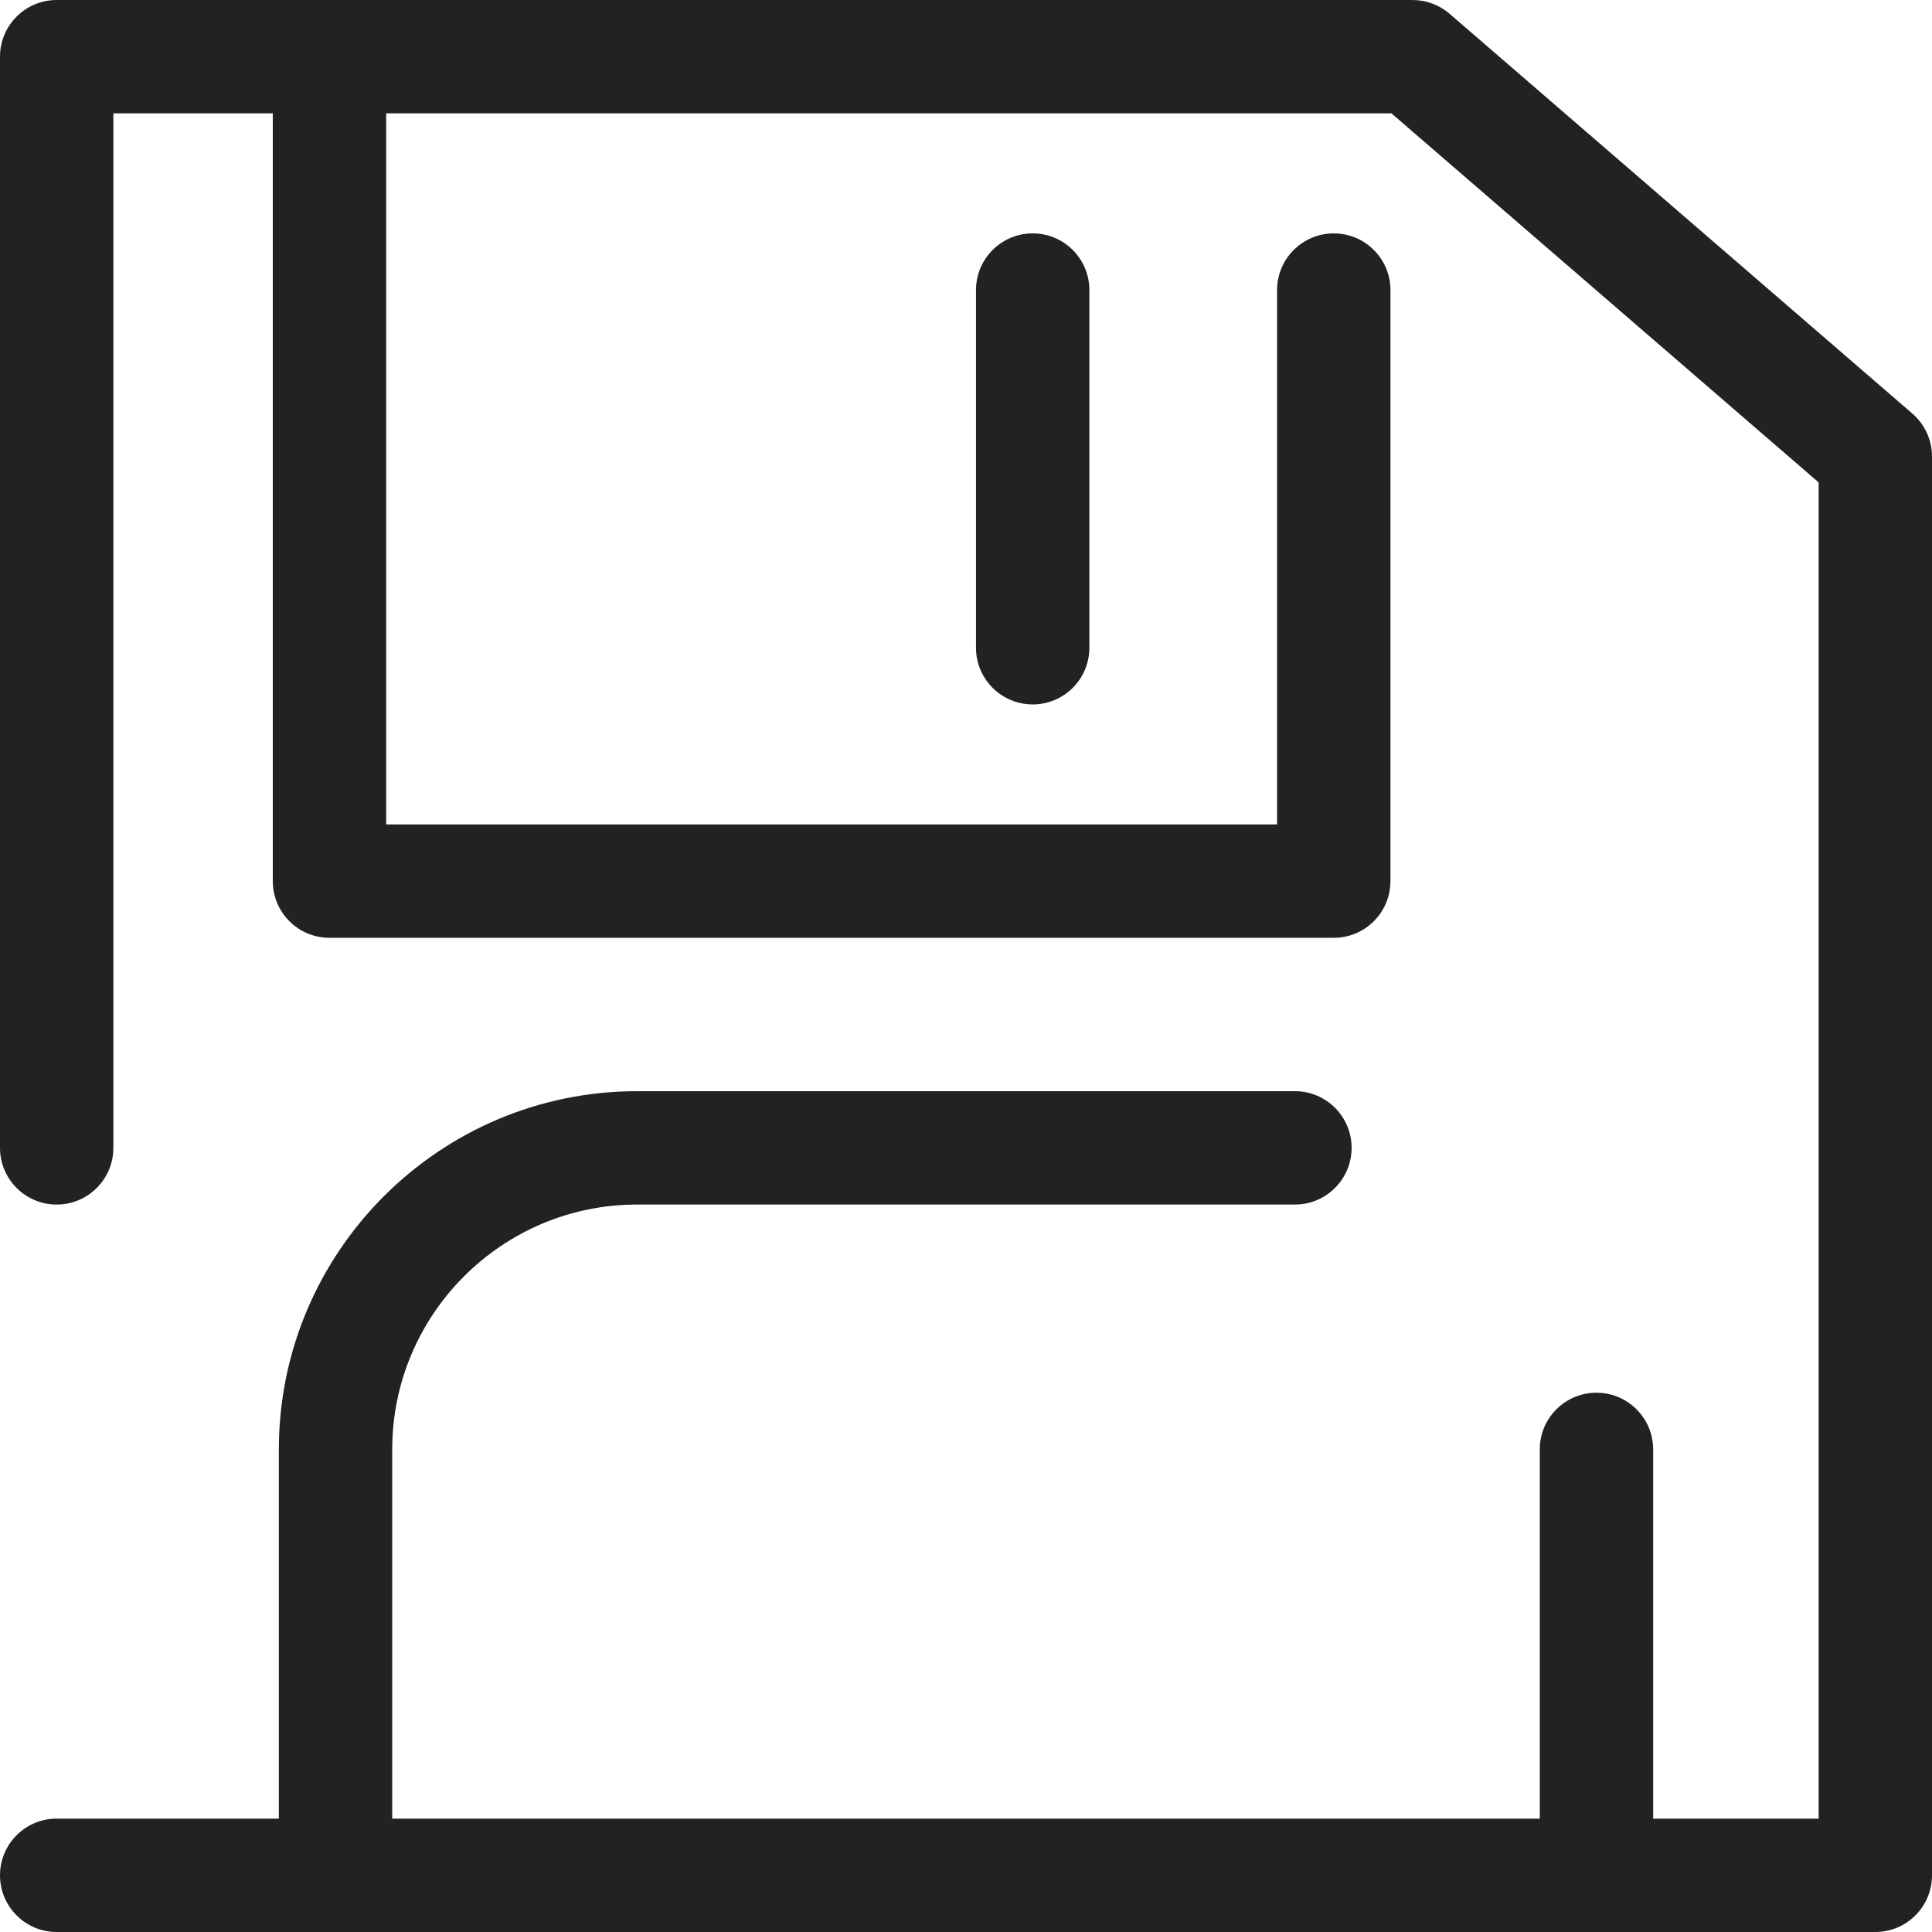<?xml version="1.0" encoding="iso-8859-1"?>
<!-- Uploaded to: SVG Repo, www.svgrepo.com, Generator: SVG Repo Mixer Tools -->
<!DOCTYPE svg PUBLIC "-//W3C//DTD SVG 1.1//EN" "http://www.w3.org/Graphics/SVG/1.1/DTD/svg11.dtd">
<svg height="800px" width="800px" version="1.1" id="Capa_1" xmlns="http://www.w3.org/2000/svg" xmlns:xlink="http://www.w3.org/1999/xlink" 
	 viewBox="0 0 255.626 255.626" xml:space="preserve">
<g>
	<path style="fill:#222220;" d="M253.029,54.721L191.801,1.825C190.438,0.647,188.698,0,186.898,0H7.5C3.358,0,0,3.358,0,7.5
		v144.376c0,4.142,3.358,7.5,7.5,7.5s7.5-3.358,7.5-7.5V15h21.094v101.583c0,4.142,3.358,7.5,7.5,7.5h132.879
		c4.142,0,7.5-3.358,7.5-7.5V38.38c0-4.142-3.358-7.5-7.5-7.5s-7.5,3.358-7.5,7.5v70.703H51.094V15h133.013l56.519,48.828v176.798
		H218.73v-48.854c0-4.142-3.358-7.5-7.5-7.5s-7.5,3.358-7.5,7.5v48.854H51.896v-48.854c0-17.863,14.533-32.396,32.396-32.396h87.042
		c4.142,0,7.5-3.358,7.5-7.5s-3.358-7.5-7.5-7.5H84.292c-26.134,0-47.396,21.262-47.396,47.396v48.854H7.5
		c-4.142,0-7.5,3.358-7.5,7.5s3.358,7.5,7.5,7.5h36.896H211.23h36.896c4.142,0,7.5-3.358,7.5-7.5V60.396
		C255.626,58.217,254.678,56.146,253.029,54.721z"/>
	<path style="fill:#222220;" d="M129.136,38.38v47.323c0,4.142,3.358,7.5,7.5,7.5s7.5-3.358,7.5-7.5V38.38
		c0-4.142-3.358-7.5-7.5-7.5S129.136,34.238,129.136,38.38z"/>
</g>
</svg>